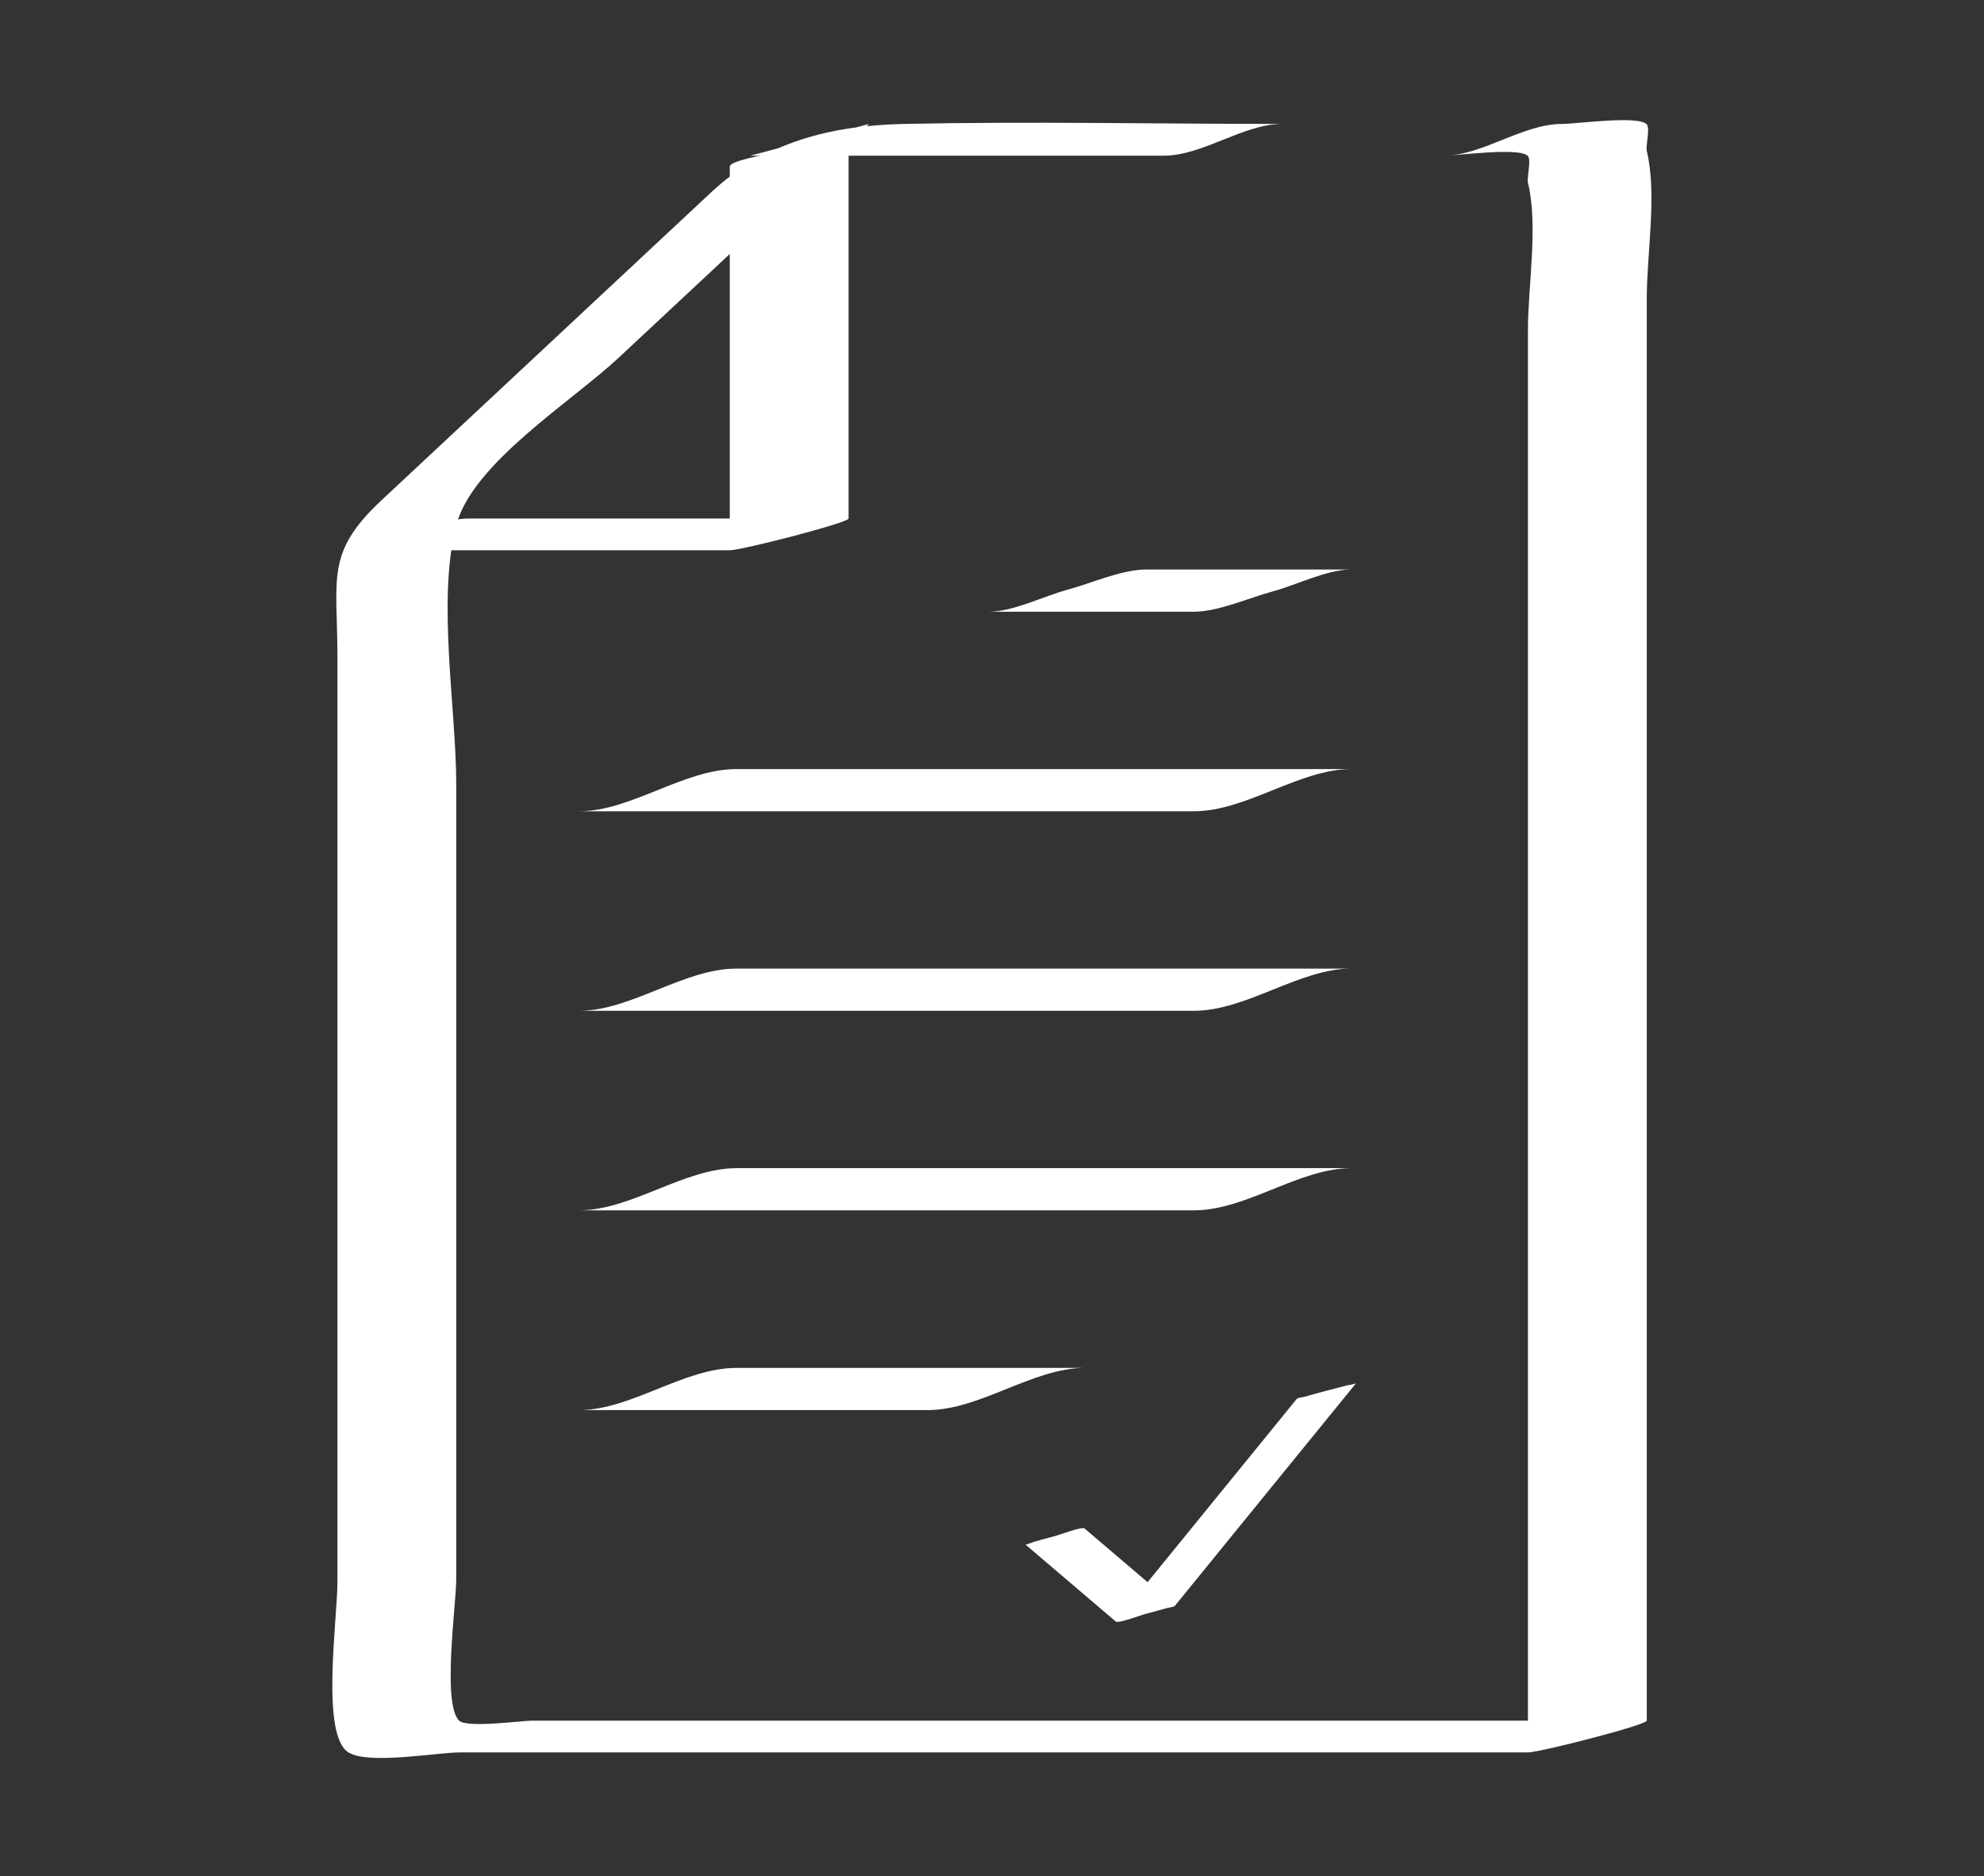 <svg xmlns="http://www.w3.org/2000/svg" xmlns:xlink="http://www.w3.org/1999/xlink" id="Ebene_1" x="0px" y="0px" width="96.84px" height="91.58px" viewBox="0 0 96.84 91.58" xml:space="preserve"><rect x="0" y="0" width="96.84" height="91.58" fill="#333333" stroke="none"/> <g> <g> <g> <path fill="#FFFFFF" d="M48.26,29.86c3.34,0,6.67,0,10.01,0c1.2,0,2.69-0.68,3.85-0.99c1.15-0.31,2.64-1.07,3.83-1.07 c-3.34,0-6.67,0-10.01,0c-1.2,0-2.69,0.68-3.85,0.99C50.94,29.1,49.45,29.86,48.26,29.86L48.26,29.86z"></path> </g> <g> <path fill="#FFFFFF" d="M28.26,39.6c10,0,20.01,0,30.01,0c2.58,0,5.14-2.06,7.69-2.06c-10,0-20.01,0-30.01,0 C33.37,37.54,30.81,39.6,28.26,39.6L28.26,39.6z"></path> </g> <g> <path fill="#FFFFFF" d="M28.26,49.34c10,0,20.01,0,30.01,0c2.58,0,5.14-2.06,7.69-2.06c-10,0-20.01,0-30.01,0 C33.37,47.28,30.81,49.34,28.26,49.34L28.26,49.34z"></path> </g> <g> <path fill="#FFFFFF" d="M28.26,59.08c10,0,20.01,0,30.01,0c2.58,0,5.14-2.06,7.69-2.06c-10,0-20.01,0-30.01,0 C33.37,57.03,30.81,59.08,28.26,59.08L28.26,59.08z"></path> </g> <g> <path fill="#FFFFFF" d="M28.26,68.83c5.67,0,11.34,0,17.01,0c2.58,0,5.14-2.06,7.69-2.06c-5.67,0-11.34,0-17.01,0 C33.37,66.77,30.81,68.83,28.26,68.83L28.26,68.83z"></path> </g> <g> <path fill="#FFFFFF" d="M50.05,75.39c1.47,1.25,2.94,2.51,4.41,3.76c0.13,0.11,1.27-0.33,1.45-0.37 c0.34-0.09,0.68-0.18,1.02-0.28c0.09-0.03,0.37-0.05,0.42-0.12c2.58-3.17,5.16-6.34,7.74-9.51c0.37-0.45,0.73-0.9,1.1-1.35 c-0.03,0.03-0.45,0.11-0.43,0.1c-0.34,0.09-0.68,0.18-1.03,0.27c-0.34,0.09-0.68,0.18-1.02,0.28c-0.09,0.03-0.37,0.05-0.42,0.12 c-2.58,3.17-5.16,6.34-7.74,9.51c-0.37,0.45-0.73,0.9-1.1,1.35c0.97-0.26,1.93-0.52,2.9-0.78c-1.47-1.25-2.94-2.51-4.41-3.76 c-0.13-0.11-1.27,0.33-1.45,0.37c-0.34,0.09-0.68,0.18-1.02,0.28C50.41,75.28,50.07,75.42,50.05,75.39L50.05,75.39z"></path> </g> </g> <g> <path fill="#FFFFFF" d="M70.45,7.6c0.7,0,3.73-0.43,4.13,0.02c0.17,0.19-0.06,1.05,0,1.3c0.51,2.08,0,5.05,0,7.18 c0,8.99,0,17.99,0,26.98c0,14.15,0,28.31,0,42.46c1.93-0.52,3.86-1.04,5.8-1.55c-9.36,0-18.71,0-28.07,0c-6.48,0-12.96,0-19.44,0 c-2.31,0-4.62,0-6.92,0c-0.46,0-3.16,0.37-3.54,0c-0.84-0.82-0.14-5.67-0.14-6.93c0-6.05,0-12.1,0-18.16c0-6.86,0-13.72,0-20.58 c0-3.76-0.95-9.01,0-12.68c0.78-3.02,5.64-6.04,7.93-8.18c4.07-3.8,8.15-7.61,12.22-11.41c-1.93,0.52-3.86,1.04-5.8,1.55 c6.72,0,13.45,0,20.17,0c1.94,0,3.88-1.55,5.8-1.55c-6.16,0-12.33-0.13-18.48,0c-3.59,0.08-6.79,0.9-9.4,3.34 c-5.36,5.01-10.73,10.02-16.09,15.03c-2.75,2.57-2.15,3.79-2.15,7.65c0,15.05,0,30.1,0,45.15c0,1.84-0.83,7.48,0.54,8.32 c0.99,0.61,4.31,0,5.44,0c3.37,0,6.75,0,10.12,0c14,0,28.01,0,42.01,0c0.57,0,5.8-1.34,5.8-1.55c0-14.15,0-28.31,0-42.46 c0-8.99,0-17.99,0-26.98c0-2.14,0.51-5.09,0-7.18c-0.06-0.25,0.17-1.11,0-1.3c-0.41-0.45-3.43-0.02-4.13-0.02 C74.3,6.05,72.37,7.6,70.45,7.6L70.45,7.6z"></path> </g> <g> <path fill="#FFFFFF" d="M35.62,8.14c0,6.24,0,12.48,0,18.72c1.93-0.52,3.86-1.04,5.8-1.55c-6.16,0-12.33,0-18.49,0 c-1.94,0-3.88,1.55-5.8,1.55c6.16,0,12.33,0,18.49,0c0.57,0,5.8-1.34,5.8-1.55c0-6.24,0-12.48,0-18.72 C41.41,7.06,35.62,7.58,35.62,8.14L35.62,8.14z"></path> </g> </g> </svg>